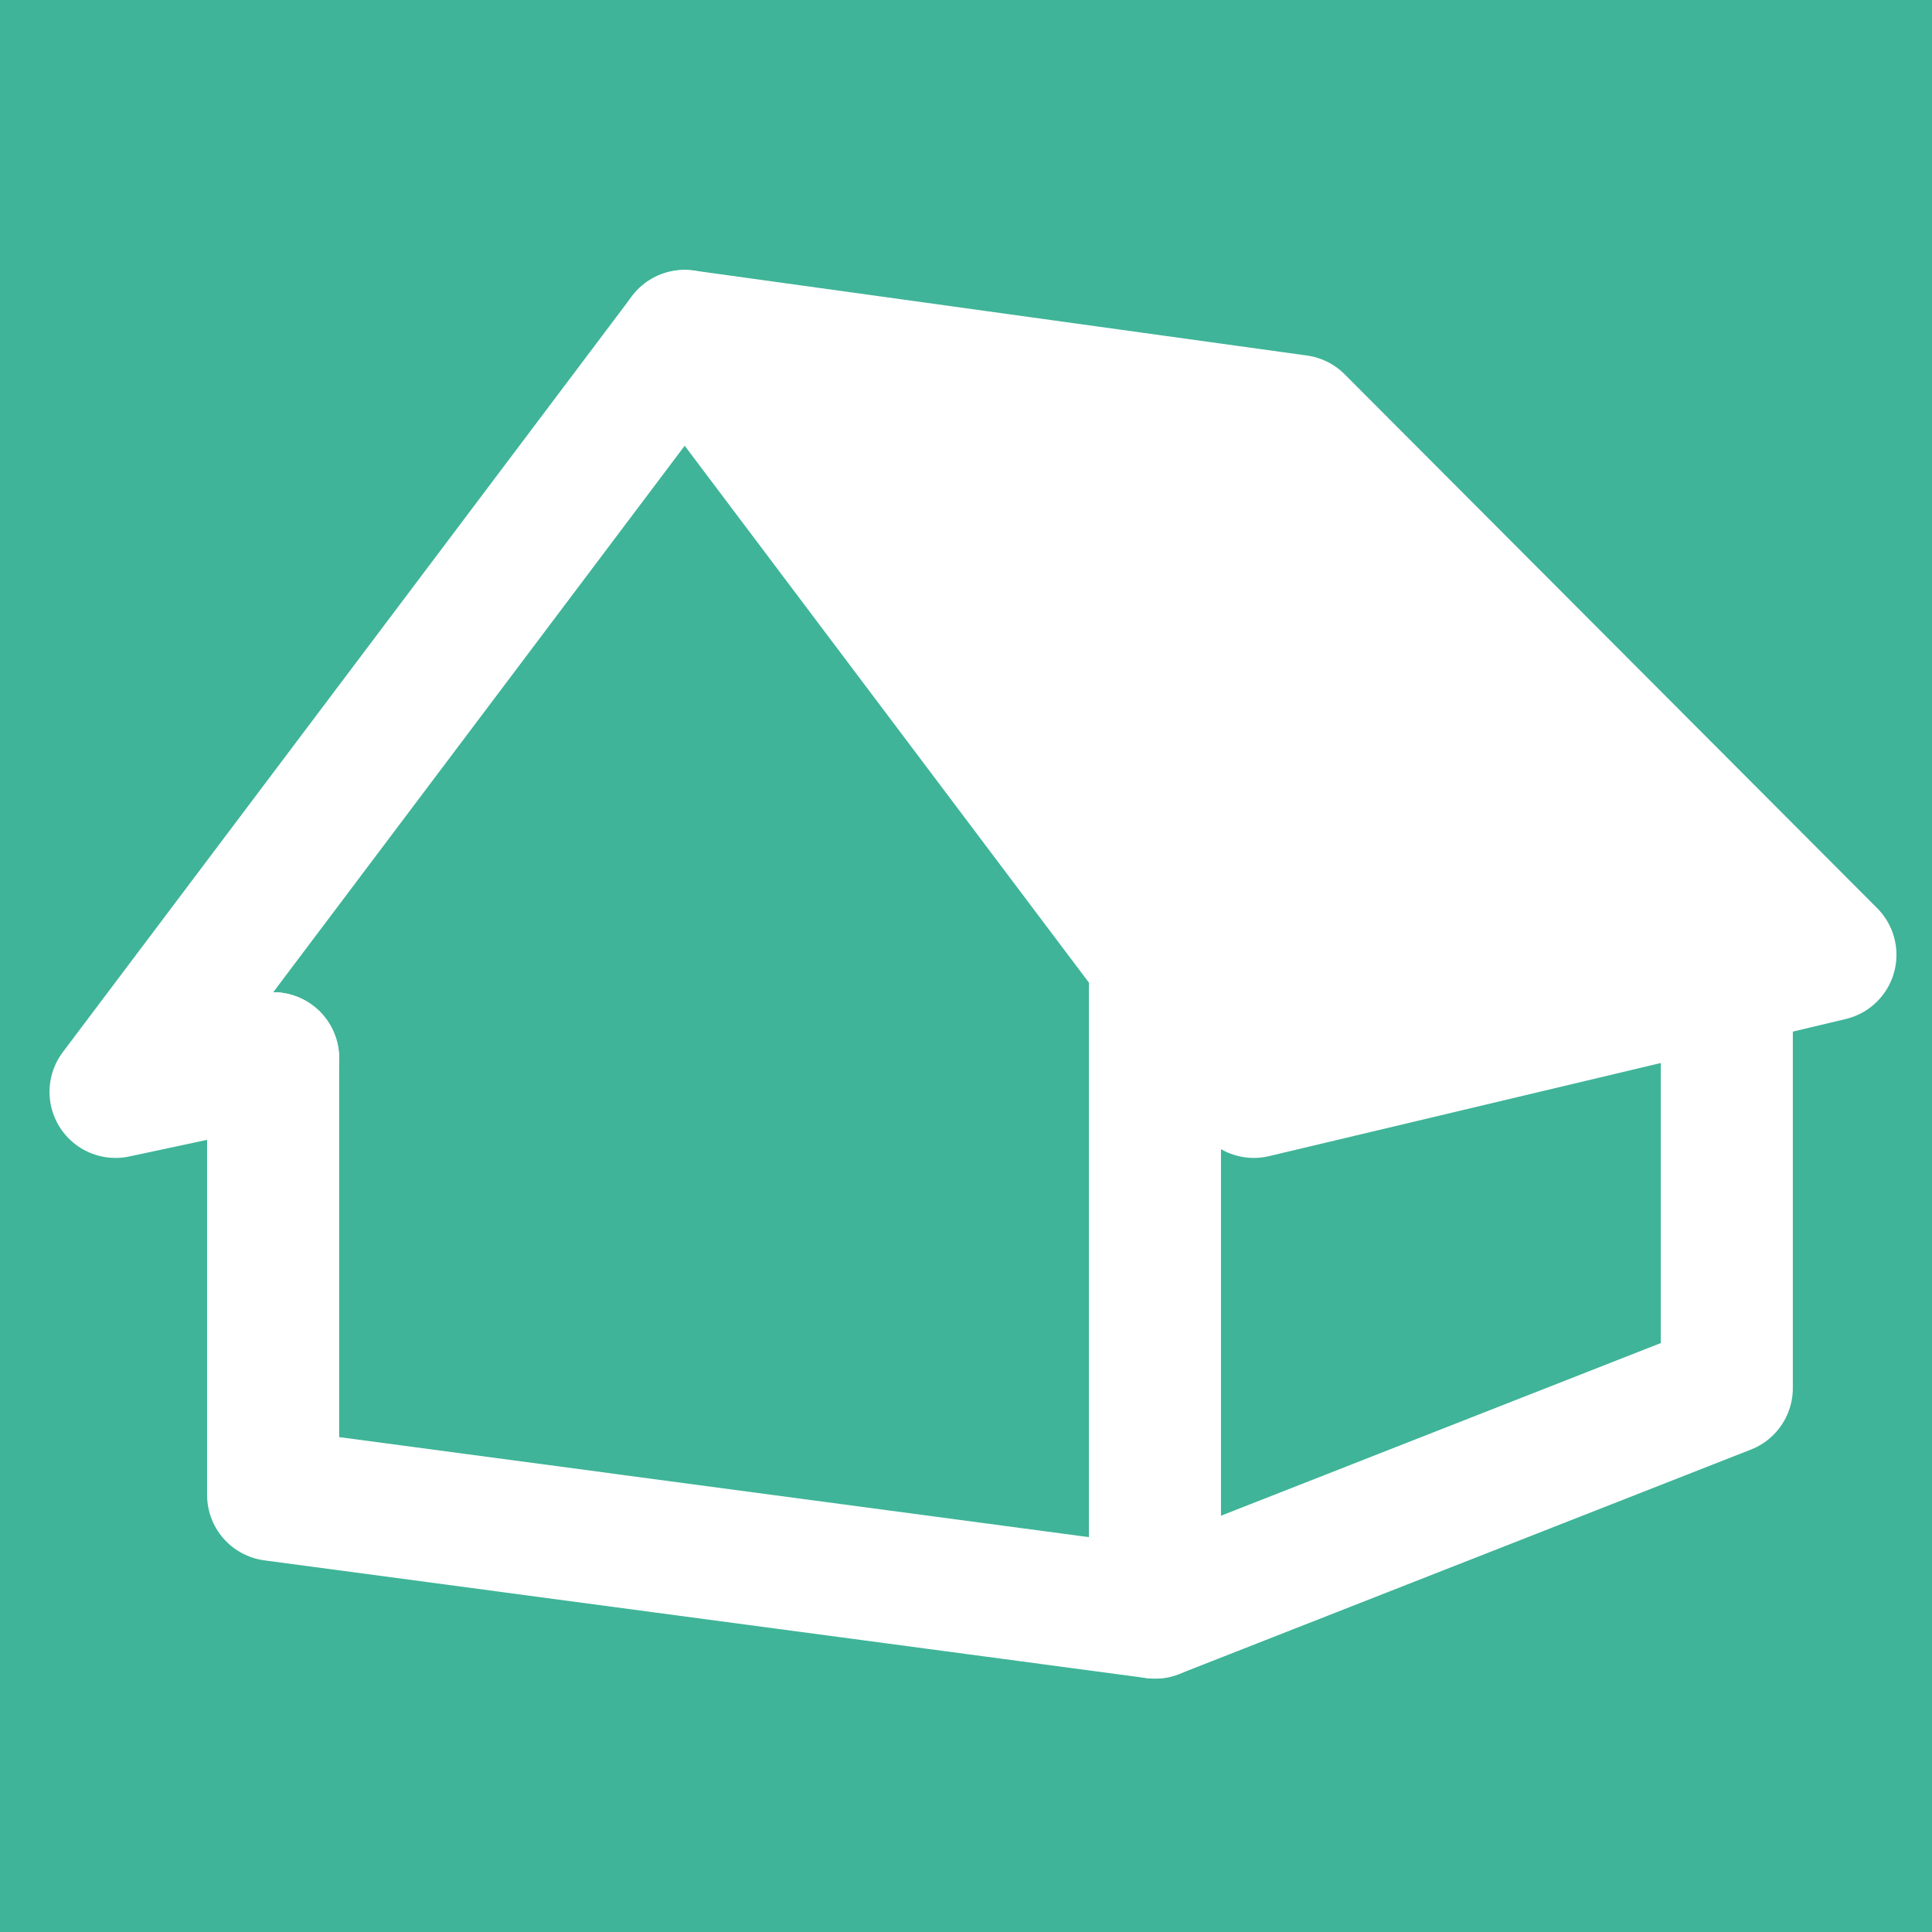 <?xml version="1.0" encoding="utf-8"?>
<!-- Generator: Adobe Illustrator 23.0.3, SVG Export Plug-In . SVG Version: 6.00 Build 0)  -->
<svg version="1.1" xmlns="http://www.w3.org/2000/svg" xmlns:xlink="http://www.w3.org/1999/xlink" x="0px" y="0px"
	 viewBox="0 0 512 512" style="enable-background:new 0 0 512 512;" xml:space="preserve">
<style type="text/css">
	.st0{fill:#FFFFFF;}
	.st1{fill:#3FB498;}
	.st2{fill:none;stroke:#3FB498;stroke-width:30;stroke-linecap:round;stroke-linejoin:round;stroke-miterlimit:10;}
	.st3{fill:#3FB498;stroke:#3FB498;stroke-width:30;stroke-linecap:round;stroke-linejoin:round;stroke-miterlimit:10;}
	.st4{fill:none;stroke:#FFFFFF;stroke-width:35;stroke-linecap:round;stroke-linejoin:round;stroke-miterlimit:10;}
	.st5{fill:#FFFFFF;stroke:#FFFFFF;stroke-width:35;stroke-linecap:round;stroke-linejoin:round;stroke-miterlimit:10;}
</style>
<g id="Vrstva_2">
</g>
<g id="Vrstva_1">
	<rect y="0" class="st1" width="512" height="512"/>
	<g>
		<polyline class="st4" points="181.45,89.03 30.62,289.36 72.38,280.44 		"/>
		<polygon class="st5" points="181.45,89.03 343.96,111.55 485.08,253.03 332.28,289.36 		"/>
		<polyline class="st4" points="72.38,280.44 72.38,396.17 306.07,427.35 306.07,261.61 		"/>
		<polyline class="st4" points="457.62,263.95 457.62,367.86 306.07,427.35 		"/>
	</g>
</g>
</svg>

